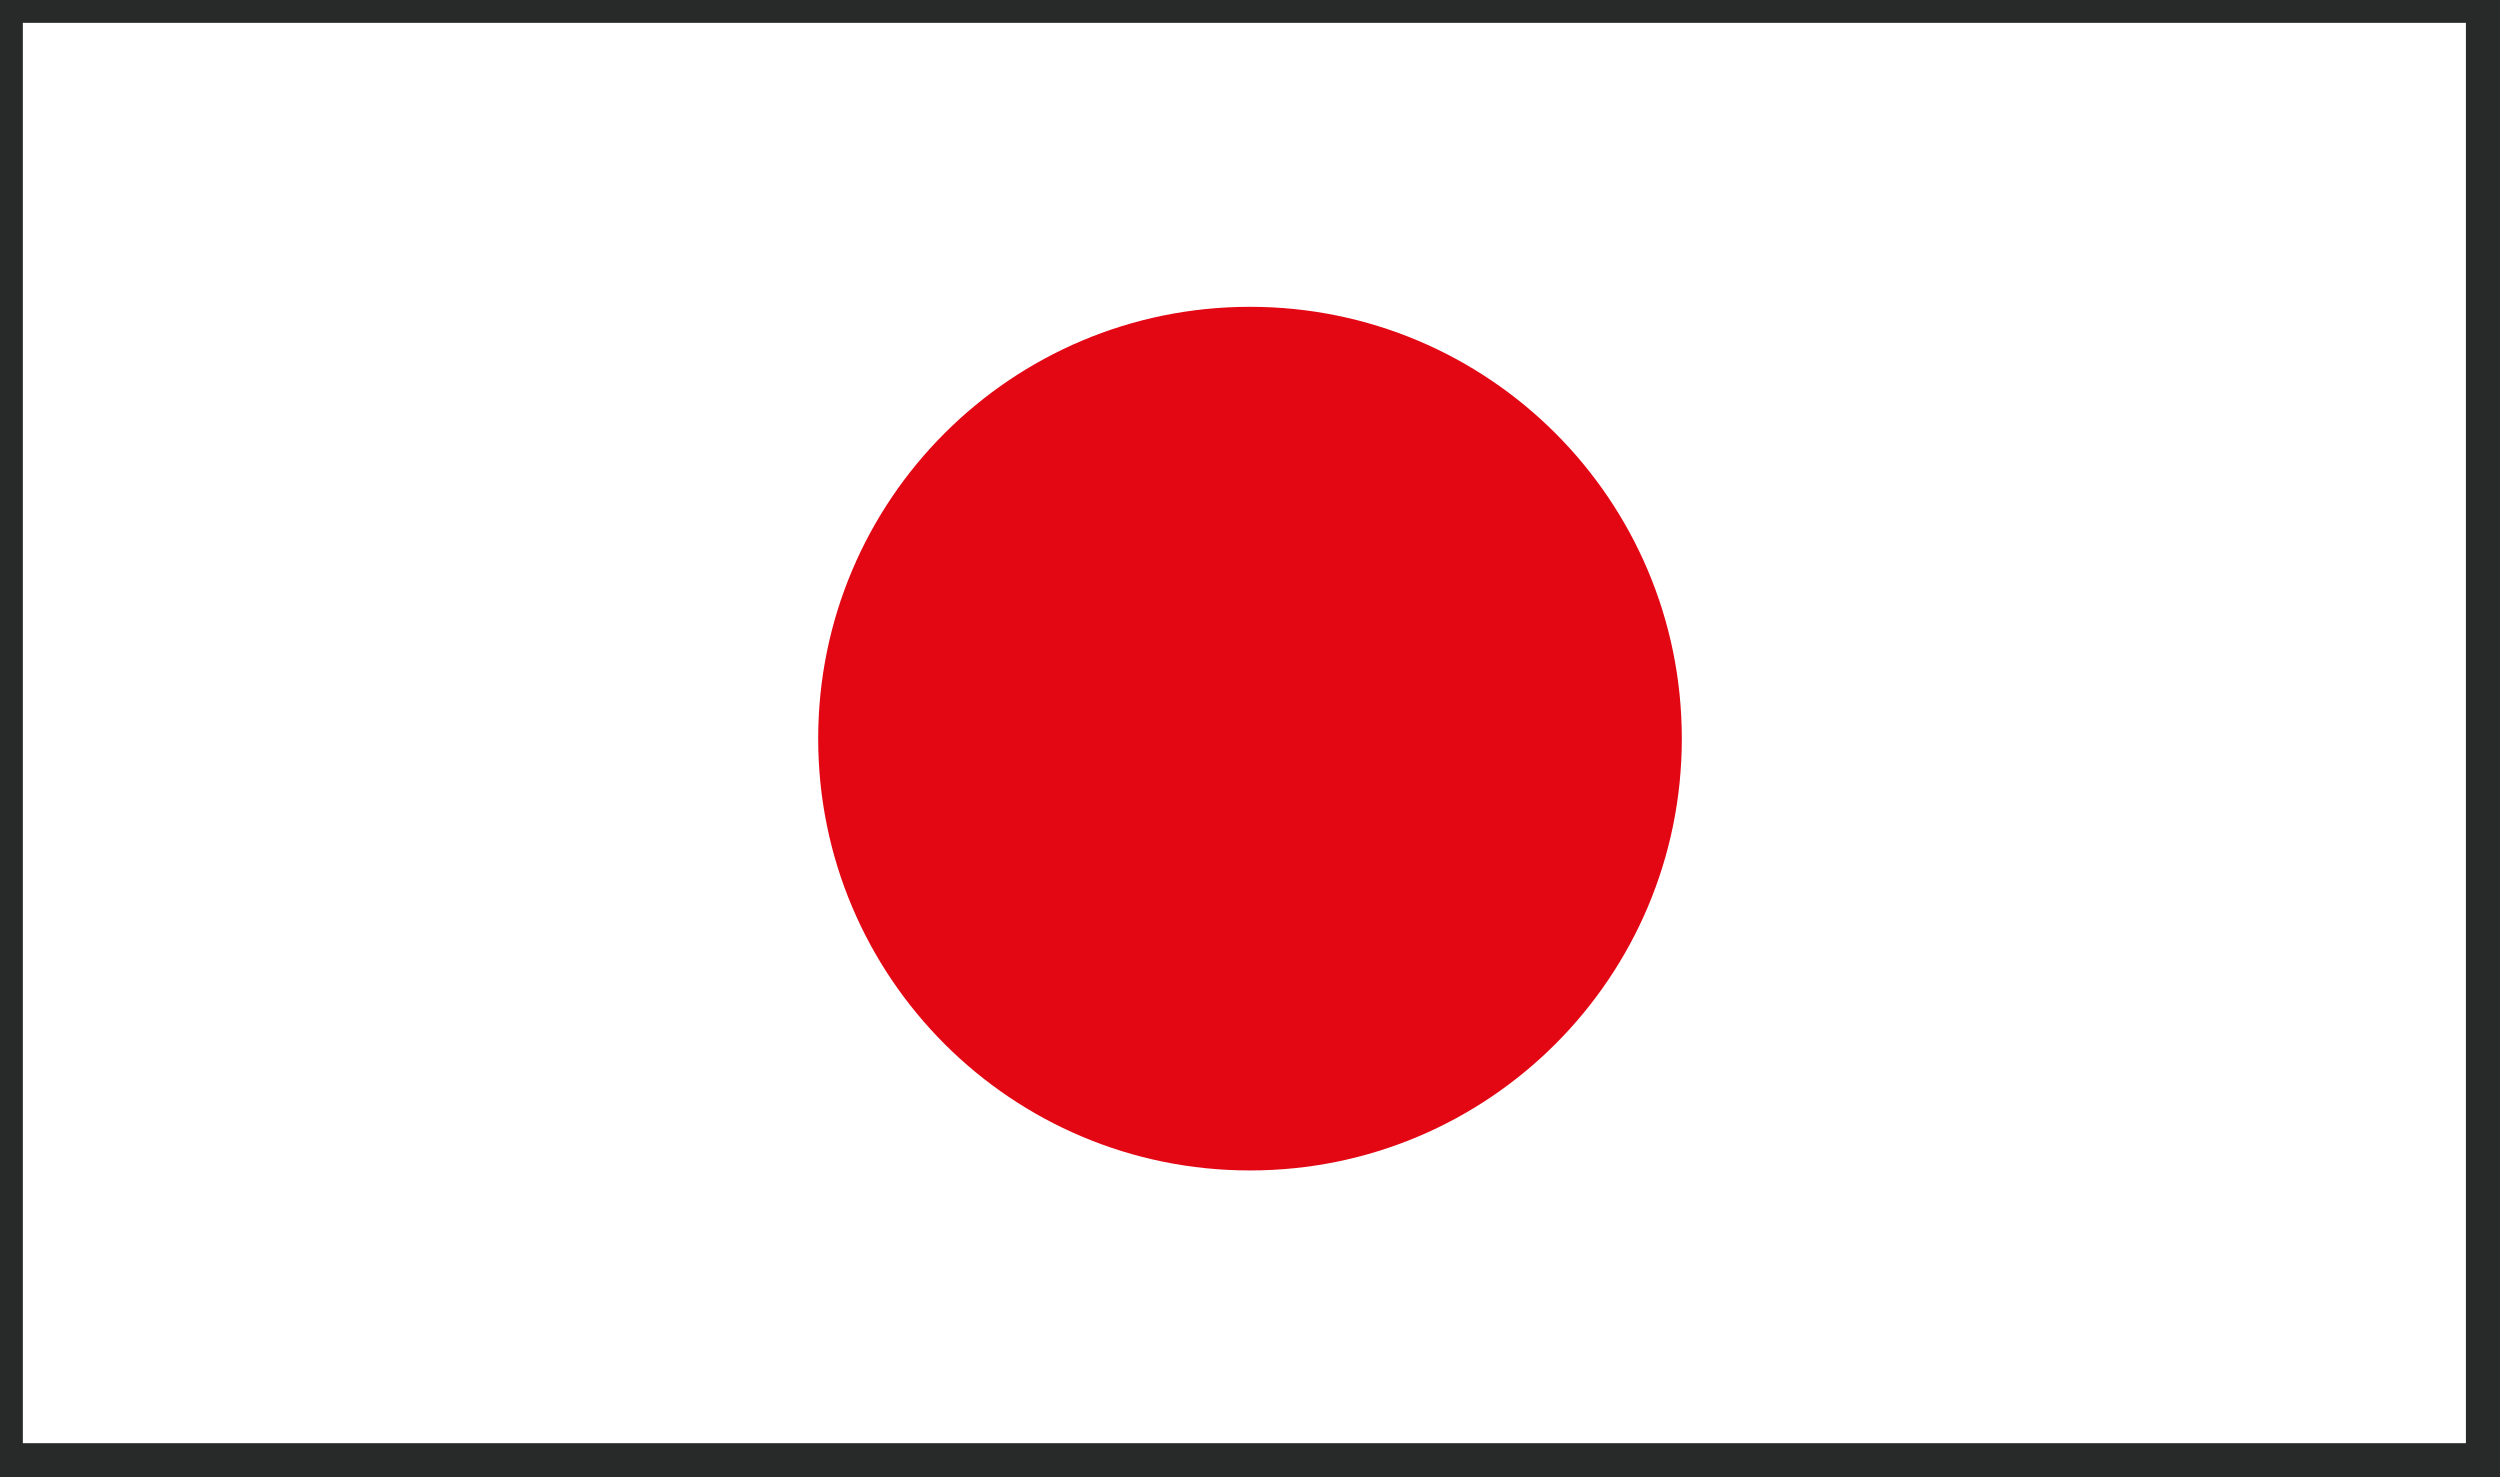 <?xml version="1.0" encoding="utf-8"?>
<!-- Generator: Adobe Illustrator 21.0.0, SVG Export Plug-In . SVG Version: 6.00 Build 0)  -->
<svg version="1.1" id="Ebene_1" xmlns="http://www.w3.org/2000/svg" xmlns:xlink="http://www.w3.org/1999/xlink" x="0px" y="0px"
	 viewBox="0 0 22 13" style="enable-background:new 0 0 22 13;" xml:space="preserve">
<rect x="0" y="0" width="22" height="13" fill="#808080" stroke="none"/>
<style type="text/css">
	.st0{fill:#FFFFFF;}
	.st1{fill:#E30613;}
	.st2{fill:#282929;}
</style>
<title>Element 7</title>
<g id="Ebene_2">
	<g id="Ebene_1-2">
		<g id="JAPAN">
			<rect x="0.2" y="0.2" class="st0" width="21.6" height="12.6"/>
			<path class="st1" d="M11,2.7c2.1,0,3.8,1.7,3.8,3.8s-1.7,3.8-3.8,3.8S7.2,8.6,7.2,6.5C7.2,4.4,8.9,2.7,11,2.7
				C11,2.7,11,2.7,11,2.7"/>
			<path class="st2" d="M22,13H0V0h22V13z M0.2,12.7h21.5V0.2H0.2V12.7z"/>
		</g>
	</g>
</g>
</svg>
